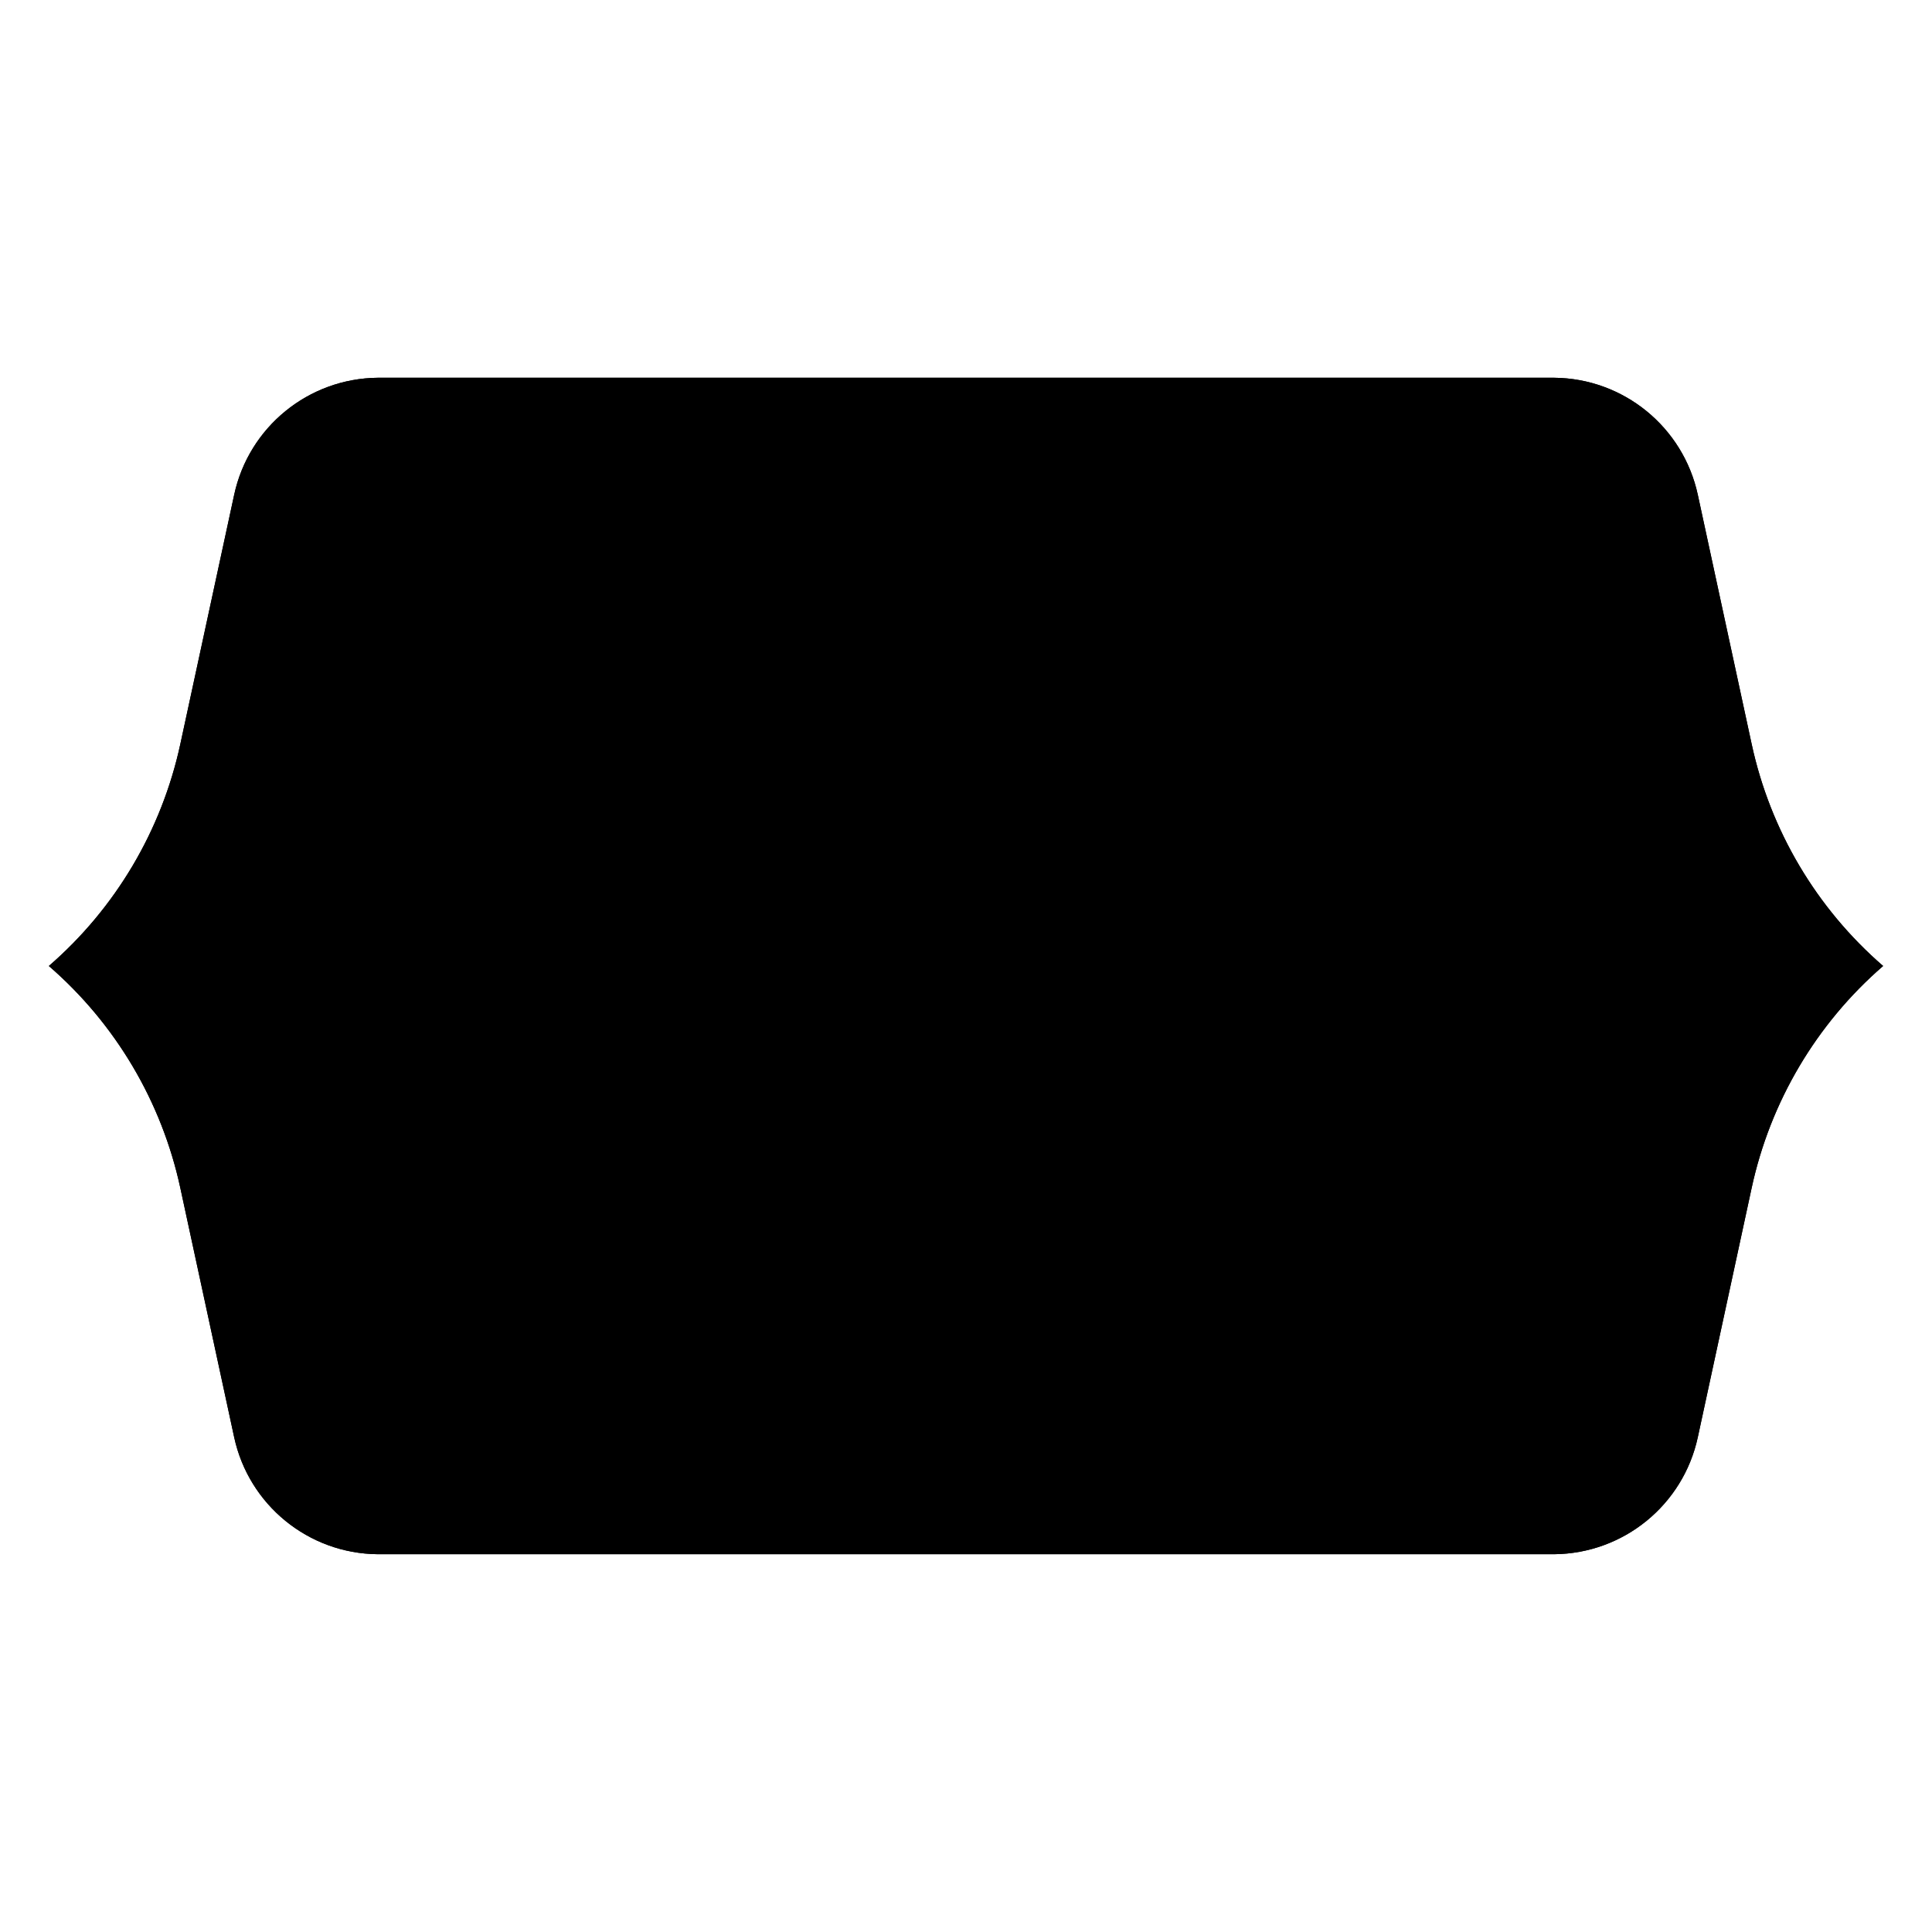 <?xml version="1.0" encoding="UTF-8"?>
<!-- Uploaded to: SVG Repo, www.svgrepo.com, Generator: SVG Repo Mixer Tools -->
<svg fill="#000000" width="800px" height="800px" version="1.1" viewBox="144 144 512 512" xmlns="http://www.w3.org/2000/svg">
 <g>
  <path d="m244.11 244.11c-18.371 0.176-34.176 13.047-38.051 31.008l-14.277 66.094c-4.941 22.848-17.164 43.48-34.836 58.785 17.672 15.301 29.895 35.938 34.832 58.785l14.277 66.094c3.879 17.957 19.68 30.84 38.051 31.008h311.78c18.371-0.176 34.176-13.047 38.051-31.008l14.277-66.094c4.941-22.848 17.16-43.484 34.832-58.785-17.672-15.301-29.895-35.938-34.832-58.785l-14.277-66.094c-3.879-17.957-19.68-30.84-38.051-31.008z"/>
  <path d="m244.11 244.11c-18.371 0.176-34.176 13.047-38.051 31.008l-14.277 66.094c-4.941 22.848-17.164 43.48-34.836 58.785 17.672 15.301 29.895 35.938 34.832 58.785l14.277 66.094c3.879 17.957 19.68 30.84 38.051 31.008h311.78c18.371-0.176 34.176-13.047 38.051-31.008l14.277-66.094c4.941-22.848 17.16-43.484 34.832-58.785-17.672-15.301-29.895-35.938-34.832-58.785l-14.277-66.094c-3.879-17.957-19.68-30.84-38.051-31.008z"/>
 </g>
</svg>